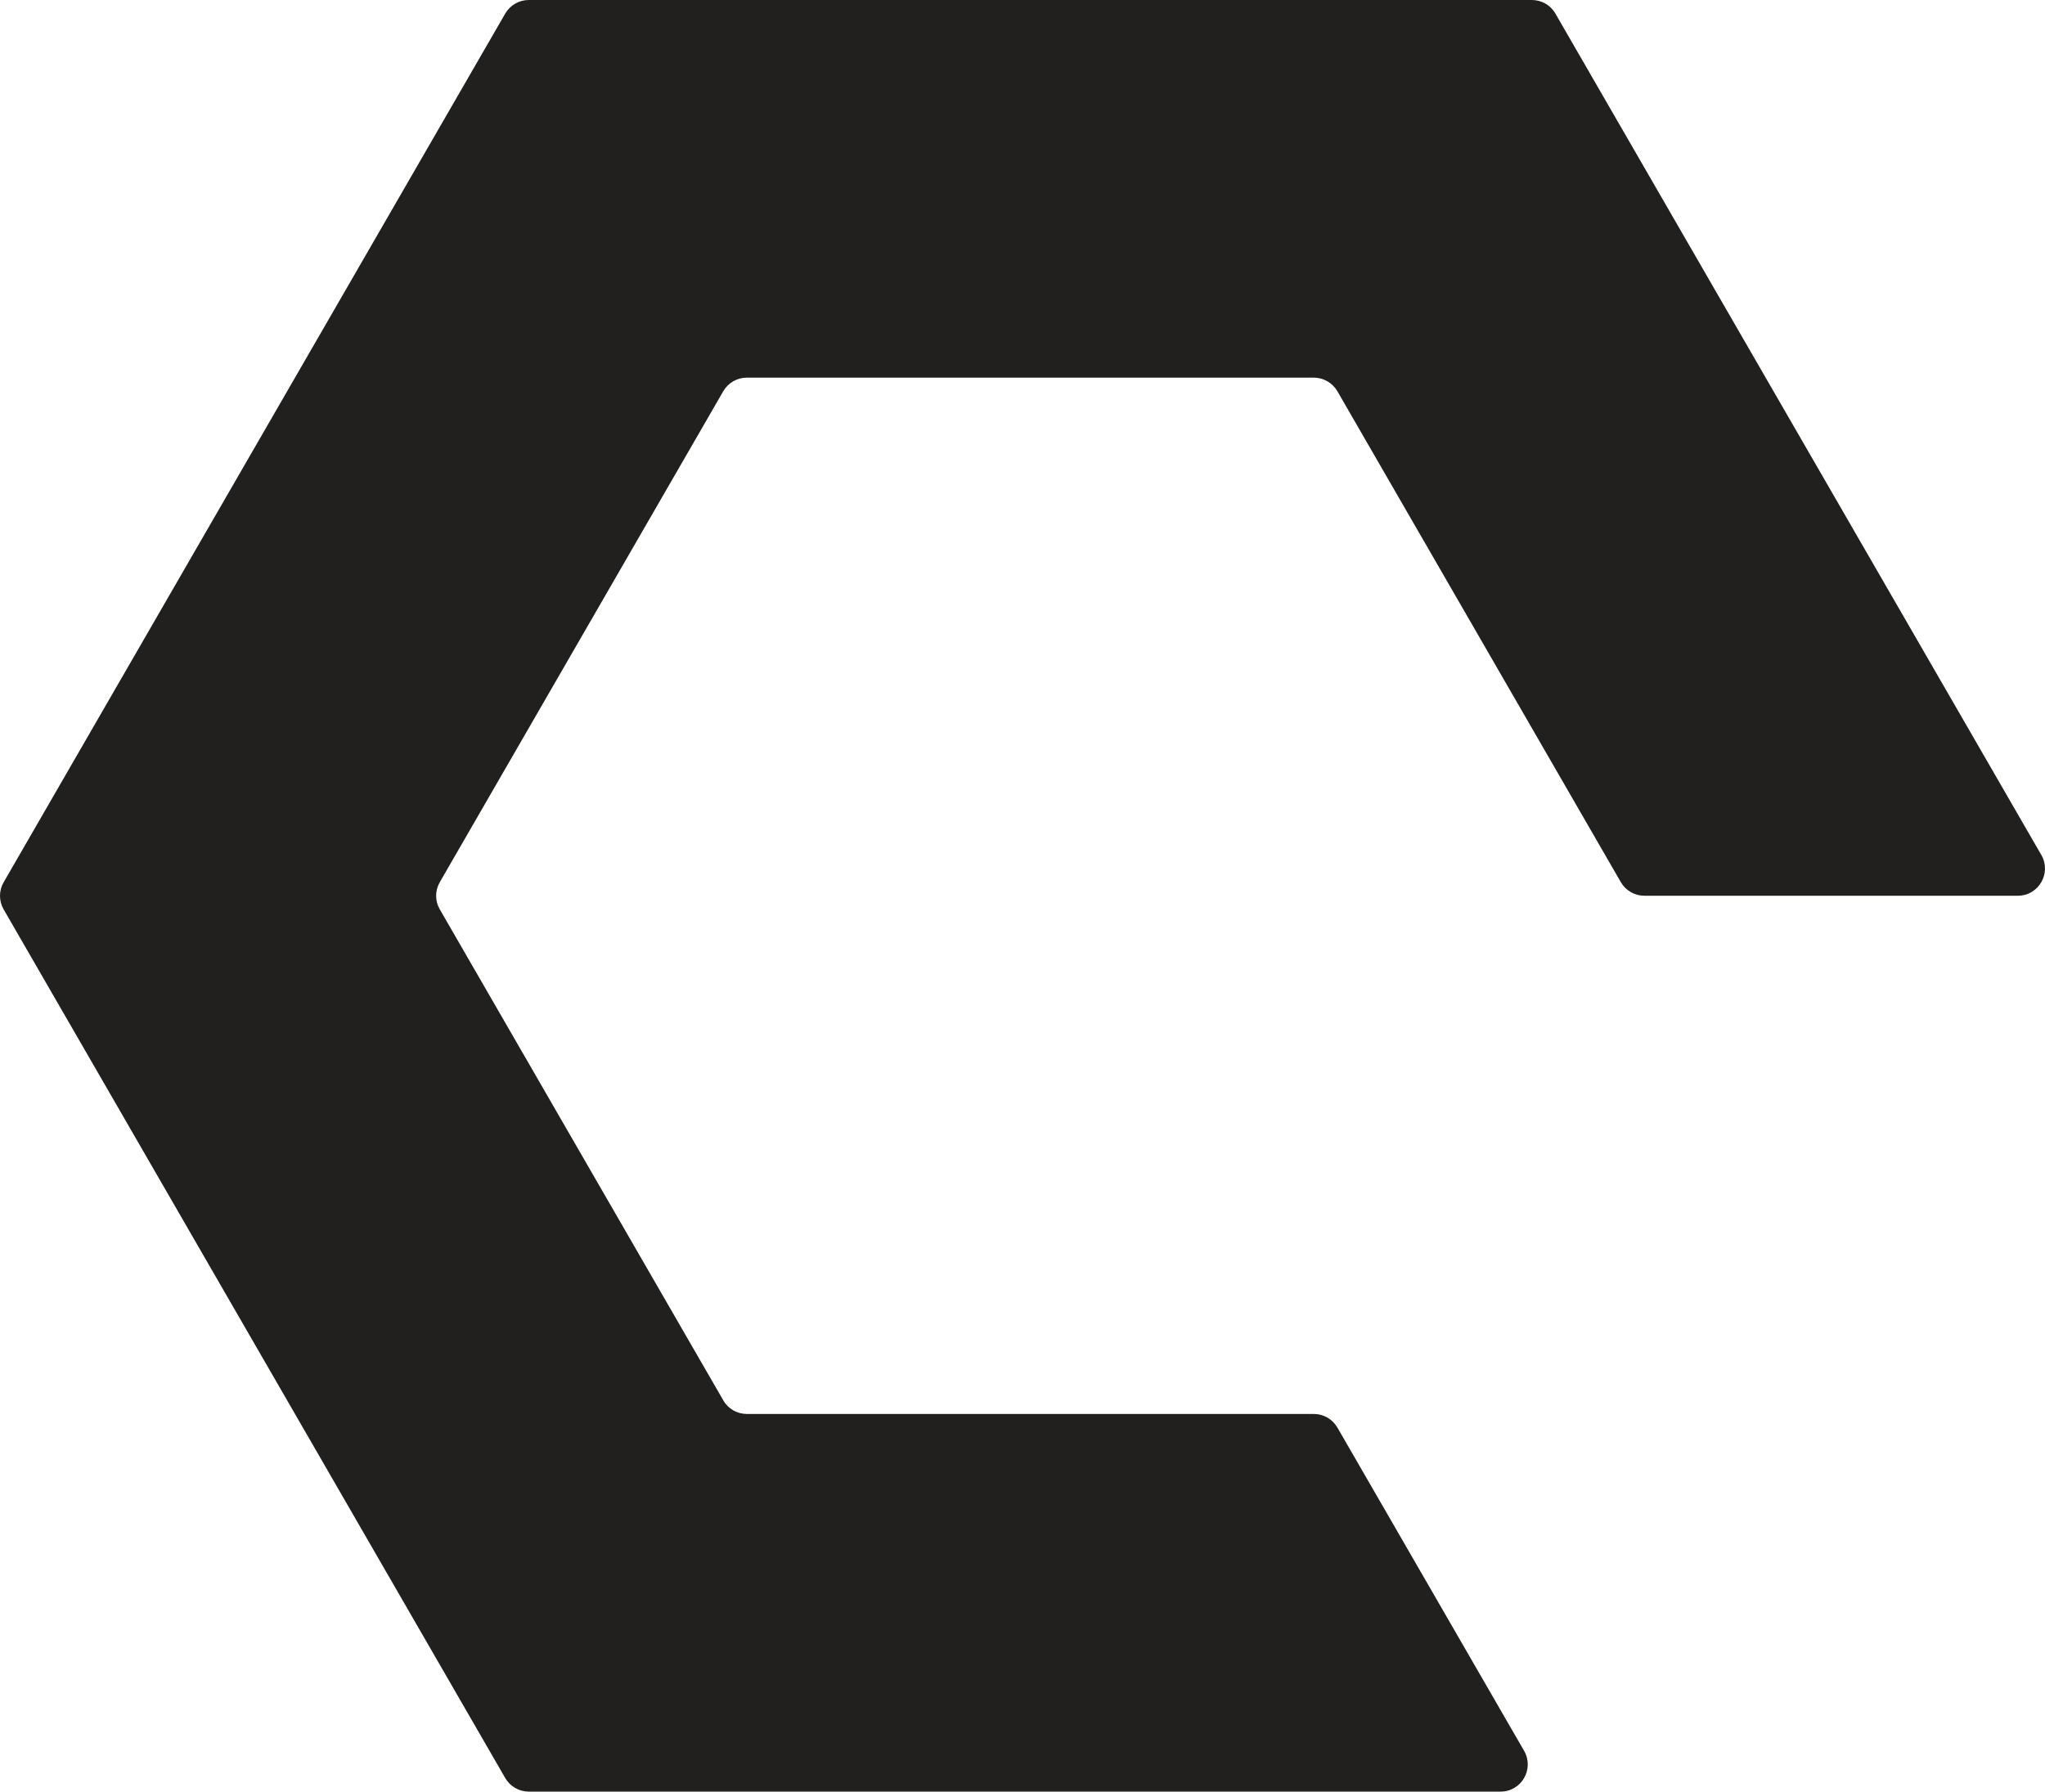 <svg id="Layer_1" xmlns="http://www.w3.org/2000/svg" viewBox="0 0 285.23 249.92">
  <defs>
    <style>.cls-1{fill:#221f1f;stroke-width:0px;}</style>
  </defs>
  <path class="cls-1" d="M100.88,195.34l-39.54-68.49c-.68-1.17-.68-2.61,0-3.79l39.54-68.49c.68-1.17,1.93-1.89,3.28-1.89h79.09c1.35,0,2.6.72,3.28,1.89l39.54,68.49c.68,1.17,1.93,1.89,3.28,1.89h52.09c2.91,0,4.73-3.15,3.28-5.68L216.94,1.89C216.27.72,215.02,0,213.67,0H73.75c-1.35,0-2.6.72-3.28,1.89L.51,123.07c-.68,1.17-.68,2.61,0,3.79l69.96,121.17c.68,1.17,1.93,1.89,3.28,1.89h135.55c2.91,0,4.73-3.15,3.28-5.68l-26.05-45.11c-.68-1.17-1.93-1.89-3.28-1.89h-79.09c-1.35,0-2.6-.72-3.28-1.89Z"/>
</svg>
